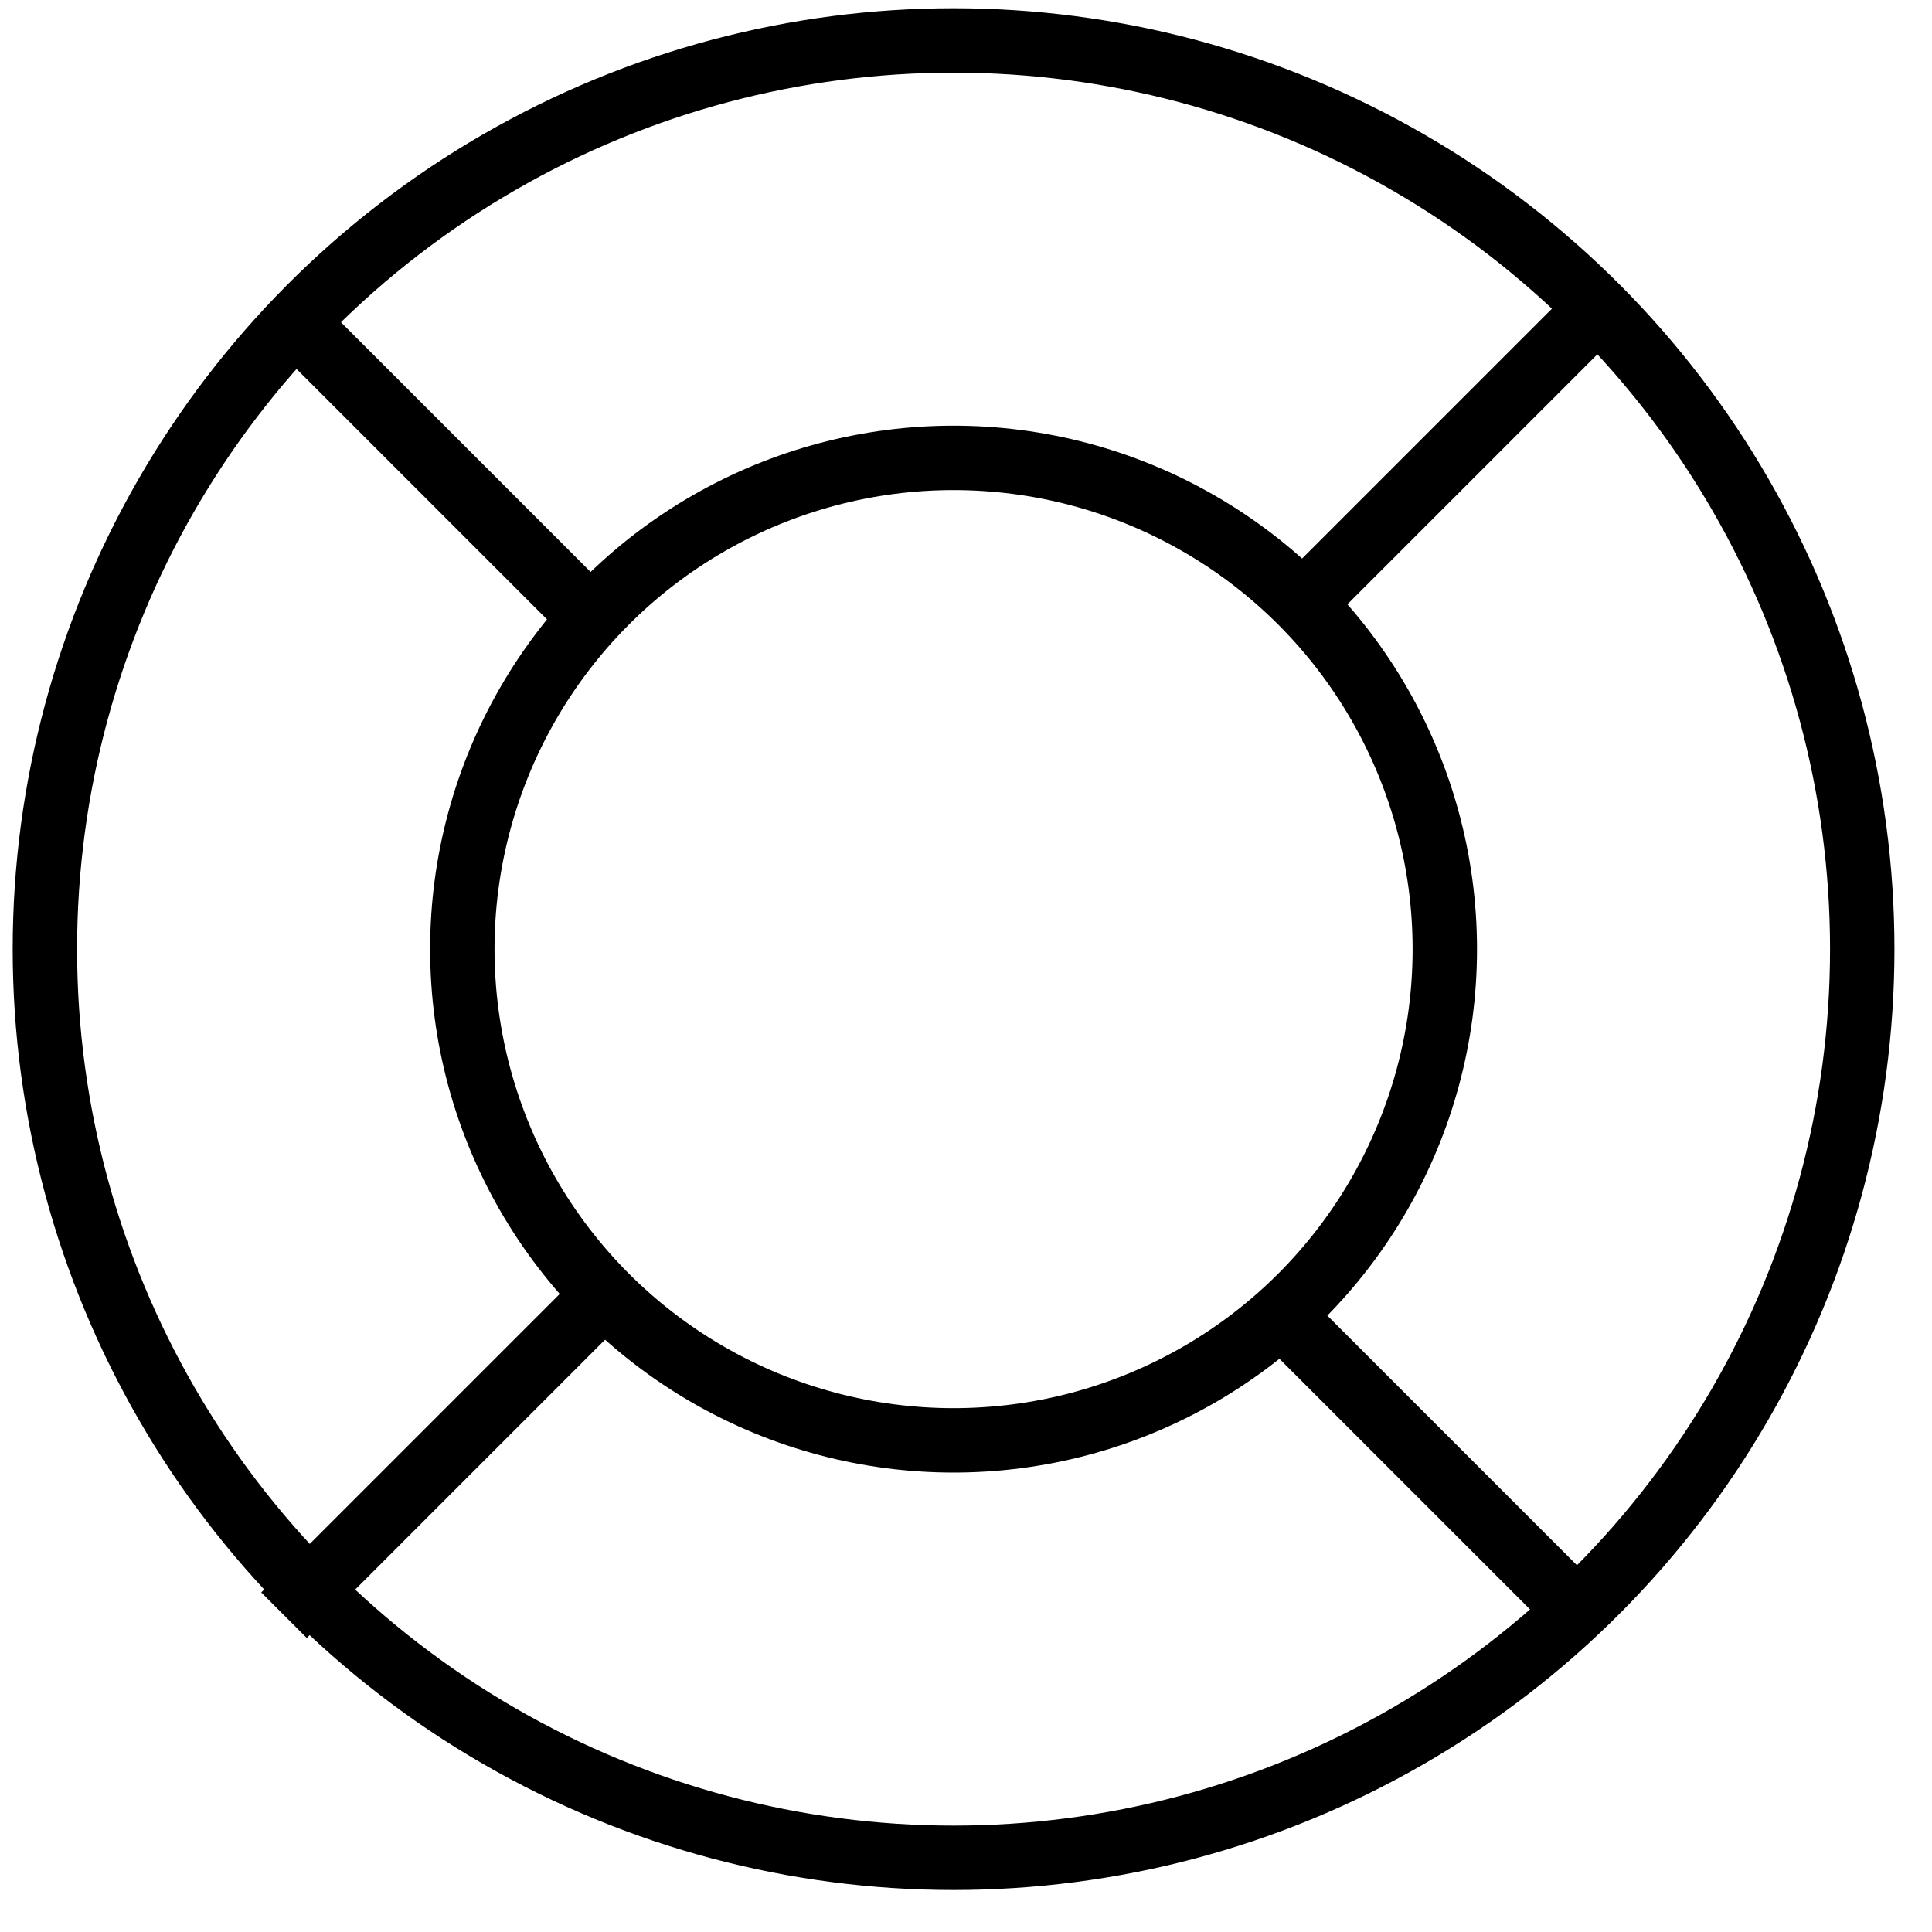 <svg width="30" height="30" viewBox="0 0 30 30" fill="none" xmlns="http://www.w3.org/2000/svg">
<circle cx="14.807" cy="14.738" r="14.11" stroke="black"/>
<circle cx="14.807" cy="14.738" r="7.628" stroke="black"/>
<path d="M9.163 9.58L4.464 4.881" stroke="black"/>
<path d="M9.109 20.382L4.41 25.081" stroke="black"/>
<path d="M24.61 25.135L19.911 20.436" stroke="black"/>
<path d="M24.664 4.935L19.965 9.634" stroke="black"/>
</svg>
